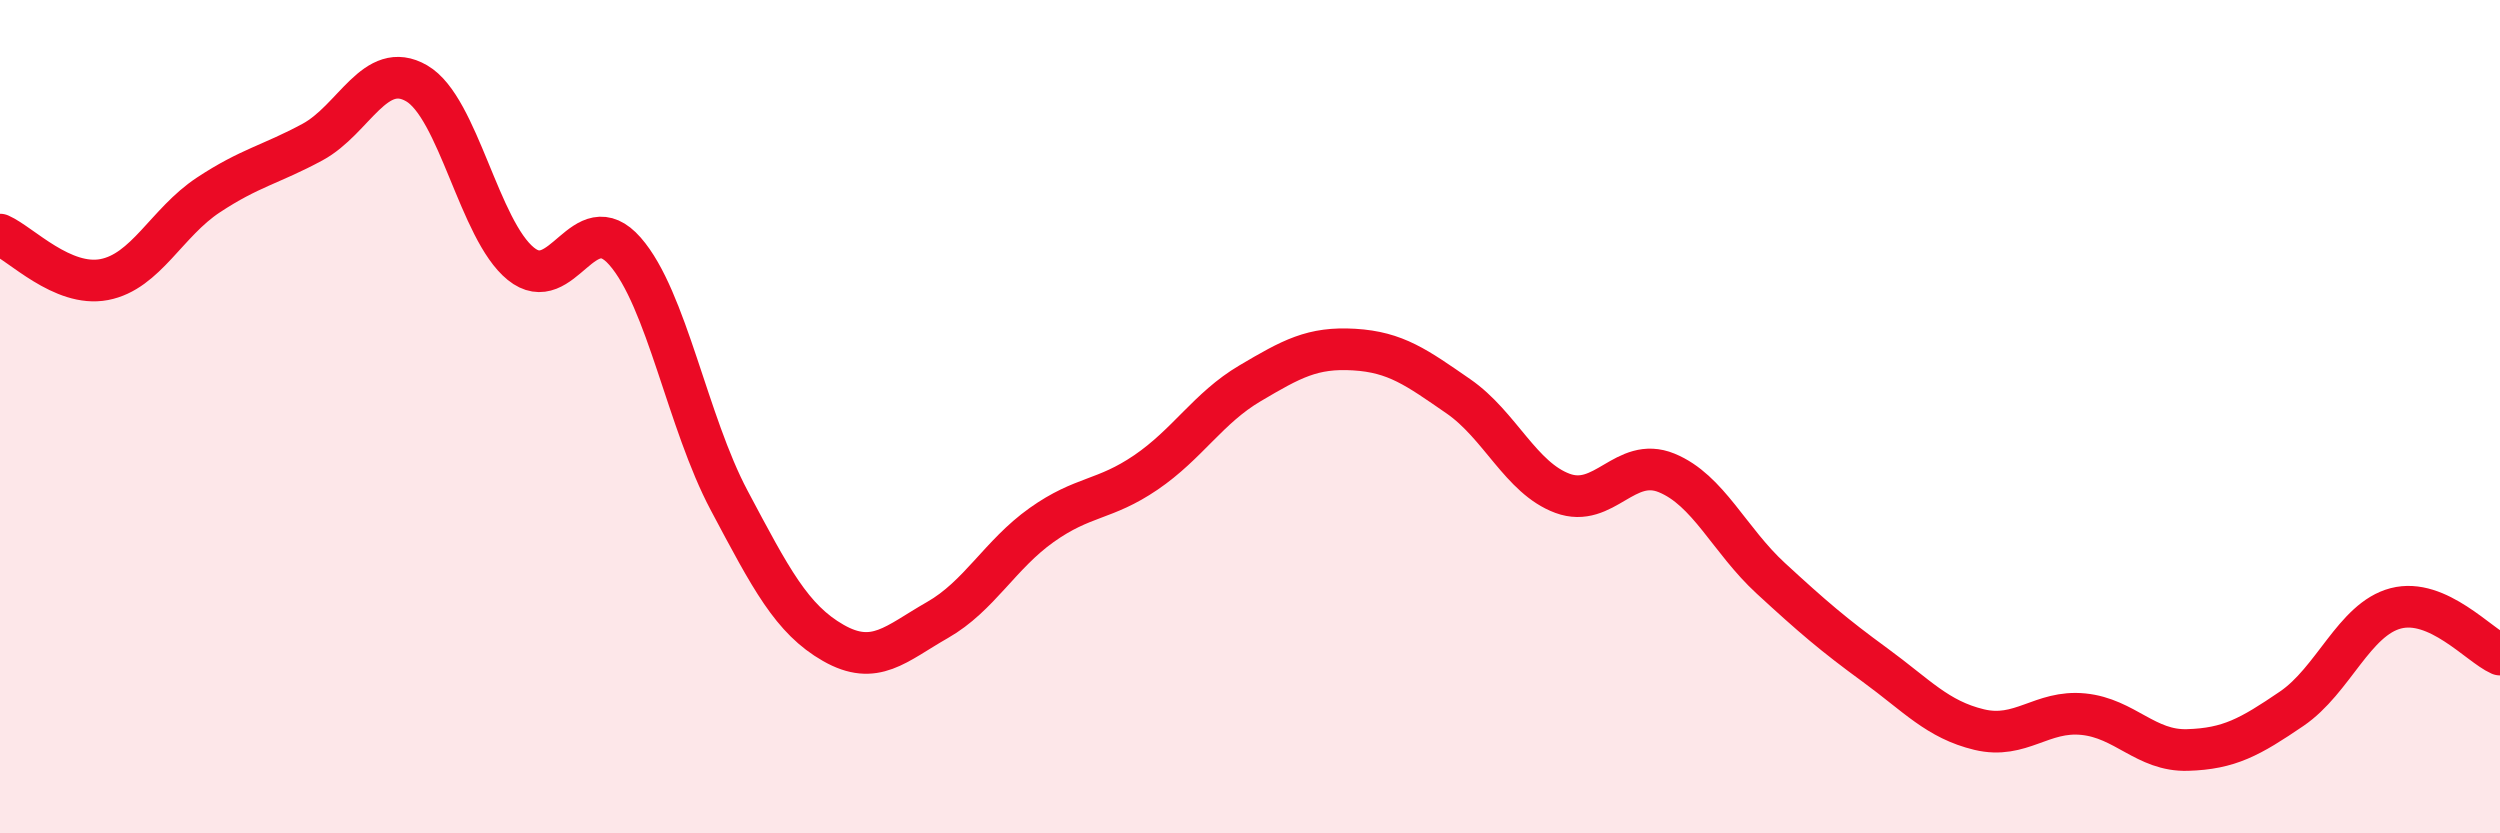 
    <svg width="60" height="20" viewBox="0 0 60 20" xmlns="http://www.w3.org/2000/svg">
      <path
        d="M 0,5.63 C 0.5,5.85 1.5,6.9 2.5,6.71 C 3.5,6.52 4,5.34 5,4.68 C 6,4.02 6.5,3.95 7.5,3.41 C 8.5,2.87 9,1.42 10,2 C 11,2.58 11.5,5.52 12.5,6.33 C 13.5,7.14 14,4.89 15,6.03 C 16,7.17 16.5,10.13 17.5,12.01 C 18.5,13.89 19,14.86 20,15.43 C 21,16 21.5,15.45 22.5,14.88 C 23.5,14.31 24,13.31 25,12.6 C 26,11.89 26.5,12.02 27.5,11.34 C 28.5,10.66 29,9.79 30,9.2 C 31,8.61 31.5,8.33 32.5,8.39 C 33.5,8.45 34,8.82 35,9.51 C 36,10.2 36.5,11.47 37.5,11.84 C 38.5,12.21 39,10.94 40,11.35 C 41,11.76 41.5,12.96 42.5,13.88 C 43.5,14.8 44,15.23 45,15.96 C 46,16.69 46.5,17.27 47.5,17.51 C 48.5,17.75 49,17.04 50,17.14 C 51,17.24 51.5,18.03 52.5,18 C 53.5,17.97 54,17.69 55,17.01 C 56,16.33 56.5,14.86 57.5,14.6 C 58.5,14.34 59.5,15.49 60,15.71L60 20L0 20Z"
        fill="#EB0A25"
        opacity="0.1"
        stroke-linecap="round"
        stroke-linejoin="round"
      />
      <path
        d="M 0,5.63 C 0.5,5.85 1.5,6.9 2.5,6.71 C 3.5,6.52 4,5.34 5,4.68 C 6,4.02 6.5,3.95 7.5,3.41 C 8.5,2.87 9,1.42 10,2 C 11,2.58 11.5,5.52 12.5,6.33 C 13.5,7.14 14,4.89 15,6.03 C 16,7.17 16.5,10.13 17.5,12.01 C 18.5,13.89 19,14.86 20,15.43 C 21,16 21.5,15.45 22.5,14.88 C 23.5,14.31 24,13.31 25,12.6 C 26,11.89 26.5,12.02 27.5,11.34 C 28.5,10.66 29,9.79 30,9.2 C 31,8.61 31.5,8.33 32.5,8.39 C 33.5,8.45 34,8.82 35,9.51 C 36,10.2 36.5,11.47 37.5,11.84 C 38.5,12.21 39,10.94 40,11.35 C 41,11.76 41.5,12.96 42.5,13.88 C 43.5,14.8 44,15.23 45,15.96 C 46,16.69 46.5,17.27 47.5,17.51 C 48.5,17.75 49,17.04 50,17.14 C 51,17.24 51.5,18.03 52.5,18 C 53.5,17.97 54,17.69 55,17.01 C 56,16.33 56.5,14.86 57.5,14.6 C 58.5,14.34 59.5,15.49 60,15.71"
        stroke="#EB0A25"
        stroke-width="1"
        fill="none"
        stroke-linecap="round"
        stroke-linejoin="round"
      />
    </svg>
  